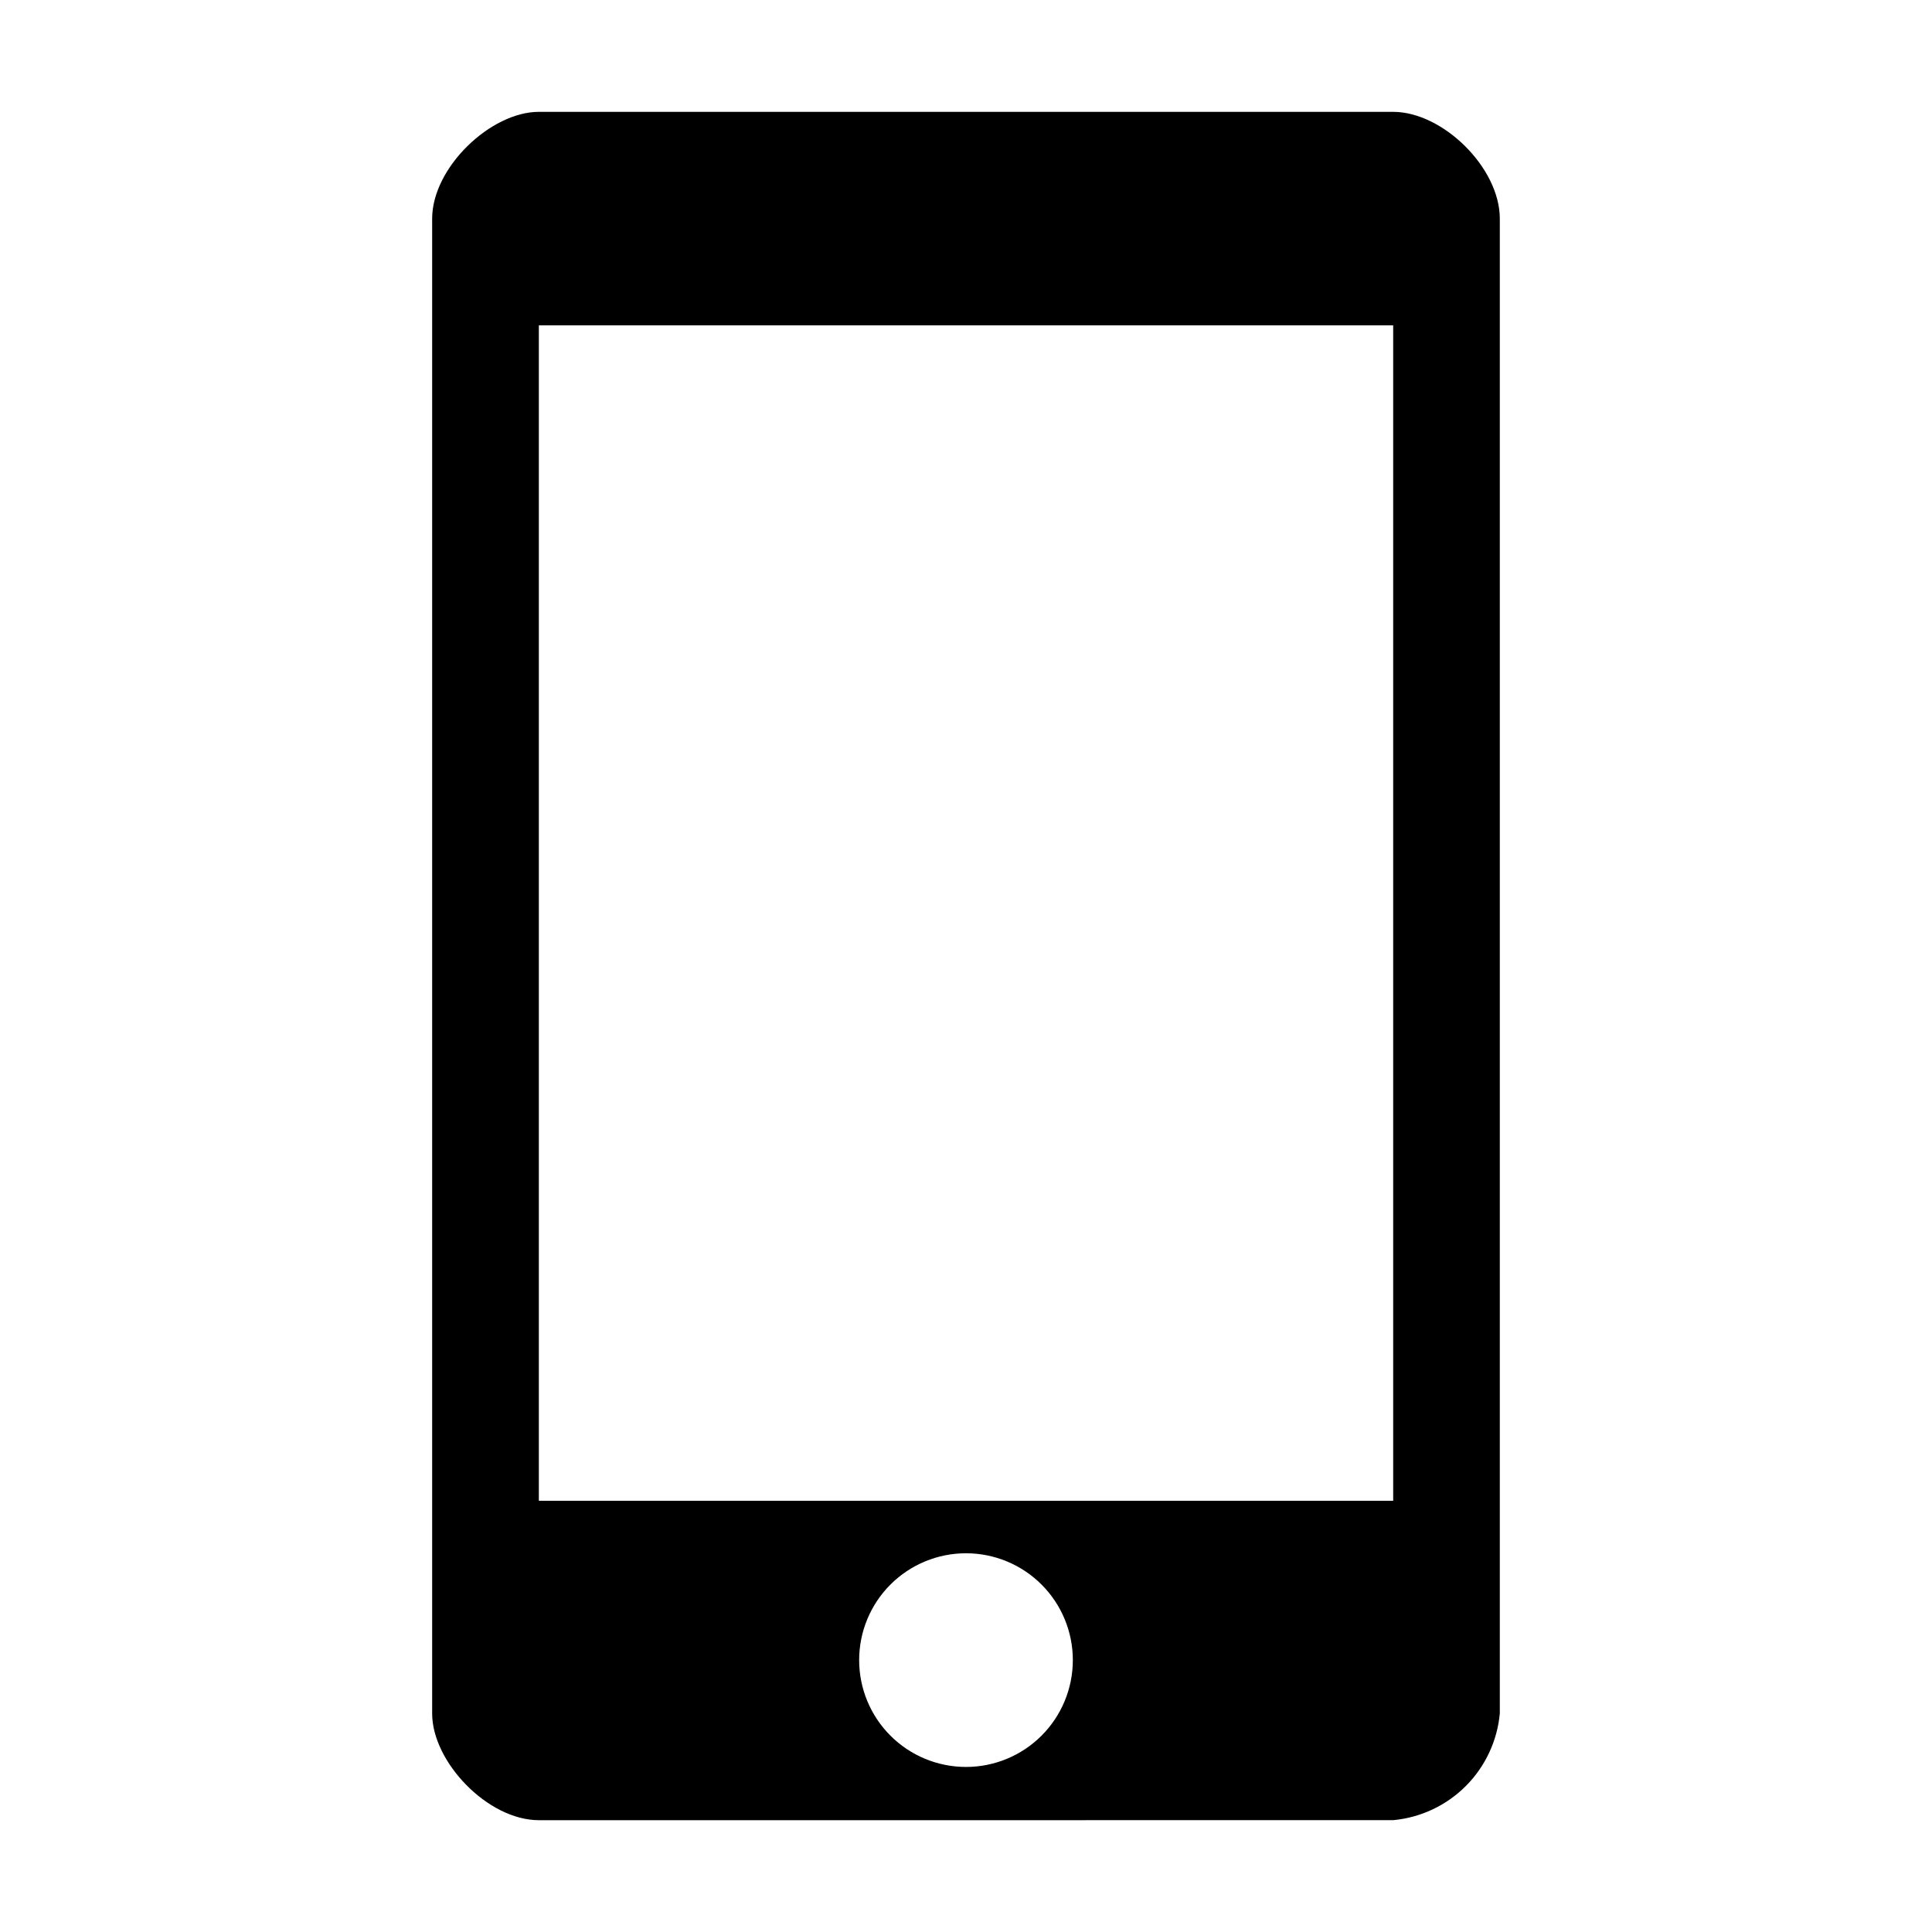 <?xml version="1.0" encoding="UTF-8"?>
<!-- Uploaded to: ICON Repo, www.svgrepo.com, Generator: ICON Repo Mixer Tools -->
<svg fill="#000000" width="800px" height="800px" version="1.1" viewBox="144 144 512 512" xmlns="http://www.w3.org/2000/svg">
 <path d="m513.2 173.64h-226.41c-12.746 0-28.266 14.762-28.266 28.312v396.15c0 12.848 14.762 28.266 28.266 28.266l226.41-0.004c7.269-0.672 14.074-3.867 19.234-9.027 5.164-5.164 8.355-11.969 9.031-19.234v-396.15c0-13.551-15.164-28.312-28.266-28.312zm-113.2 438.62c-7.512 0-14.711-2.984-20.023-8.293-5.309-5.309-8.293-12.512-8.293-20.023 0-7.508 2.984-14.711 8.293-20.02 5.312-5.309 12.512-8.293 20.023-8.293 7.508 0 14.711 2.984 20.02 8.293 5.309 5.309 8.293 12.512 8.293 20.02 0 7.512-2.984 14.715-8.293 20.023-5.309 5.309-12.512 8.293-20.02 8.293zm113.21-70.535h-226.41v-311.5h226.41z"/>
</svg>